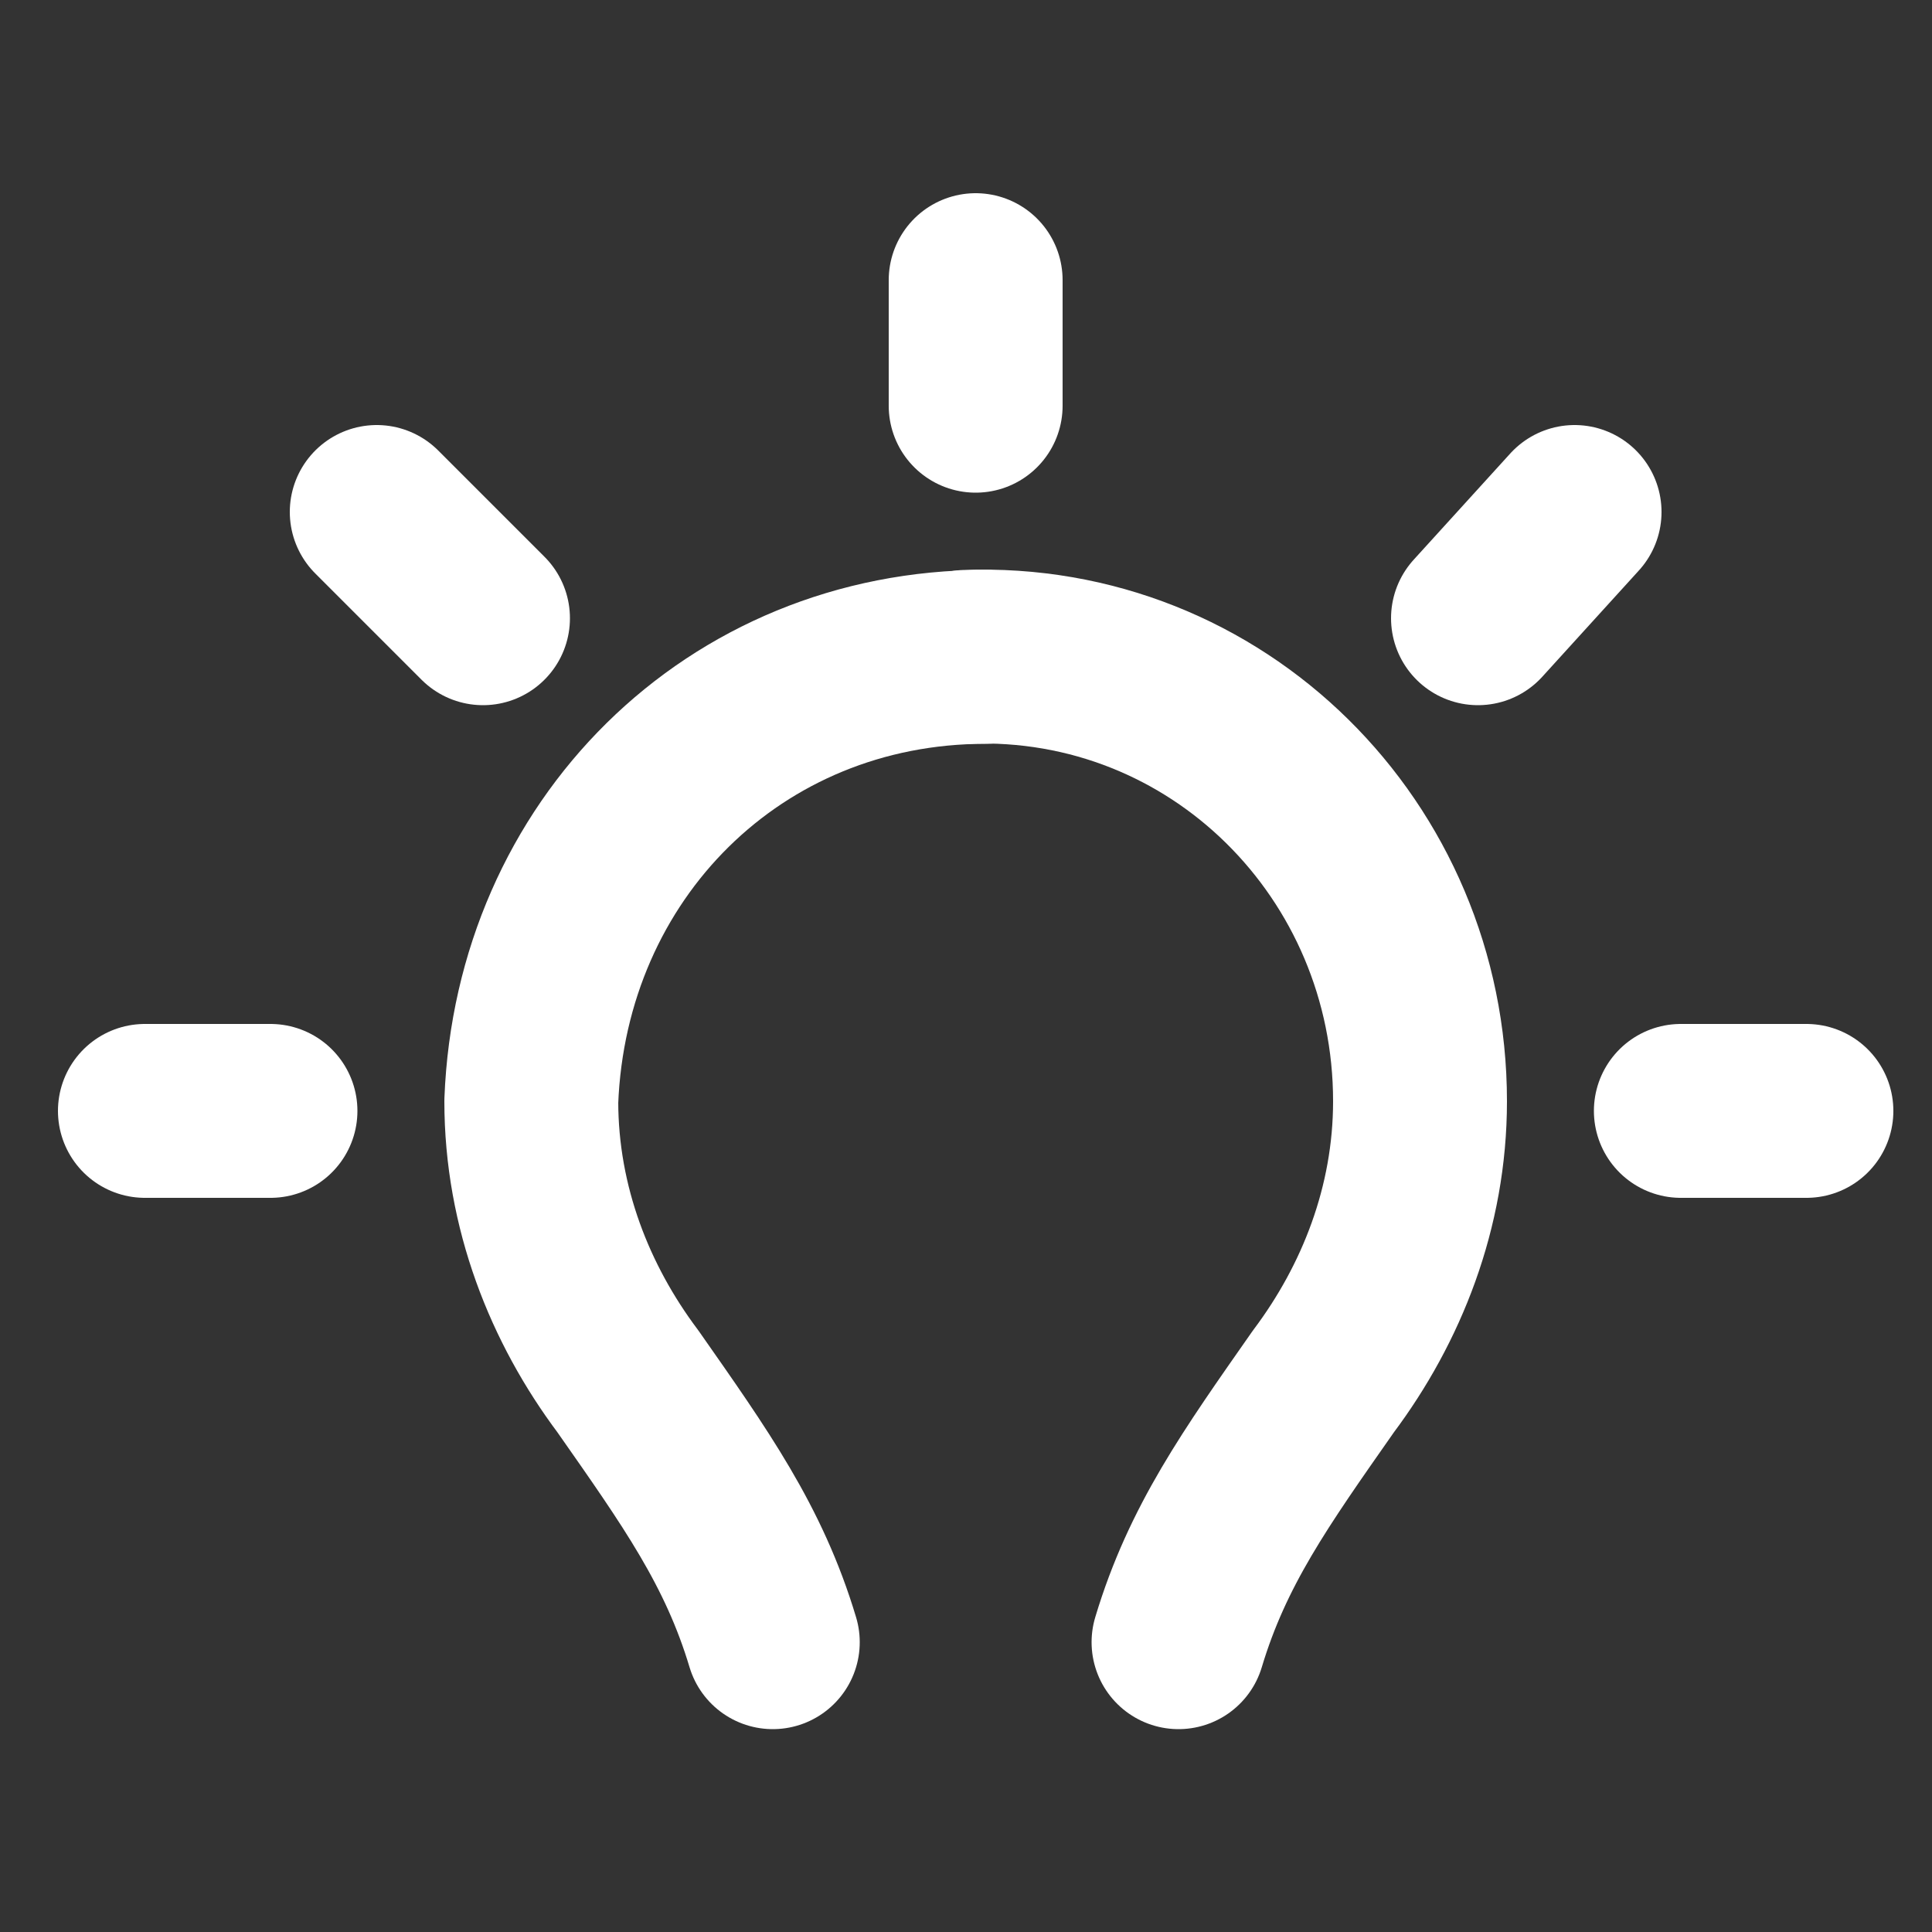<?xml version="1.0" encoding="utf-8"?>
<!-- Generator: Adobe Illustrator 28.6.0, SVG Export Plug-In . SVG Version: 9.03 Build 54939)  -->
<svg version="1.0" id="Vrstva_1" xmlns="http://www.w3.org/2000/svg" xmlns:xlink="http://www.w3.org/1999/xlink" x="0px" y="0px"
	 viewBox="0 0 20 20" style="enable-background:new 0 0 20 20;" xml:space="preserve">
<rect x="0" y="0" width="20" height="20" fill="#333333" stroke="none"/>
<style type="text/css">
	.st0{fill:none;stroke:#FFFFFF;stroke-width:1.8;stroke-linecap:round;stroke-linejoin:round;}
</style>
<g>
	<g id="Vrstva_1_00000104698389211602741860000010880448108969484732_">
		<path class="st0" d="M12.2,17c0.3-1,0.8-1.7,1.5-2.7c0.6-0.8,1-1.8,1-2.9c0-2.6-2.1-4.7-4.7-4.6"/>
		<path class="st0" d="M10.2,6.8c-2.6,0-4.6,2-4.7,4.6c0,1.1,0.4,2.1,1,2.9C7.2,15.3,7.7,16,8,17"/>
		<line class="st0" x1="10.1" y1="4.2" x2="10.1" y2="2.9"/>
		<line class="st0" x1="15.3" y1="6.4" x2="16.3" y2="5.3"/>
		<line class="st0" x1="17.4" y1="11.5" x2="18.7" y2="11.5"/>
		<line class="st0" x1="2.8" y1="11.5" x2="1.5" y2="11.5"/>
		<line class="st0" x1="5" y1="6.4" x2="3.9" y2="5.3"/>
	</g>
</g>
</svg>
